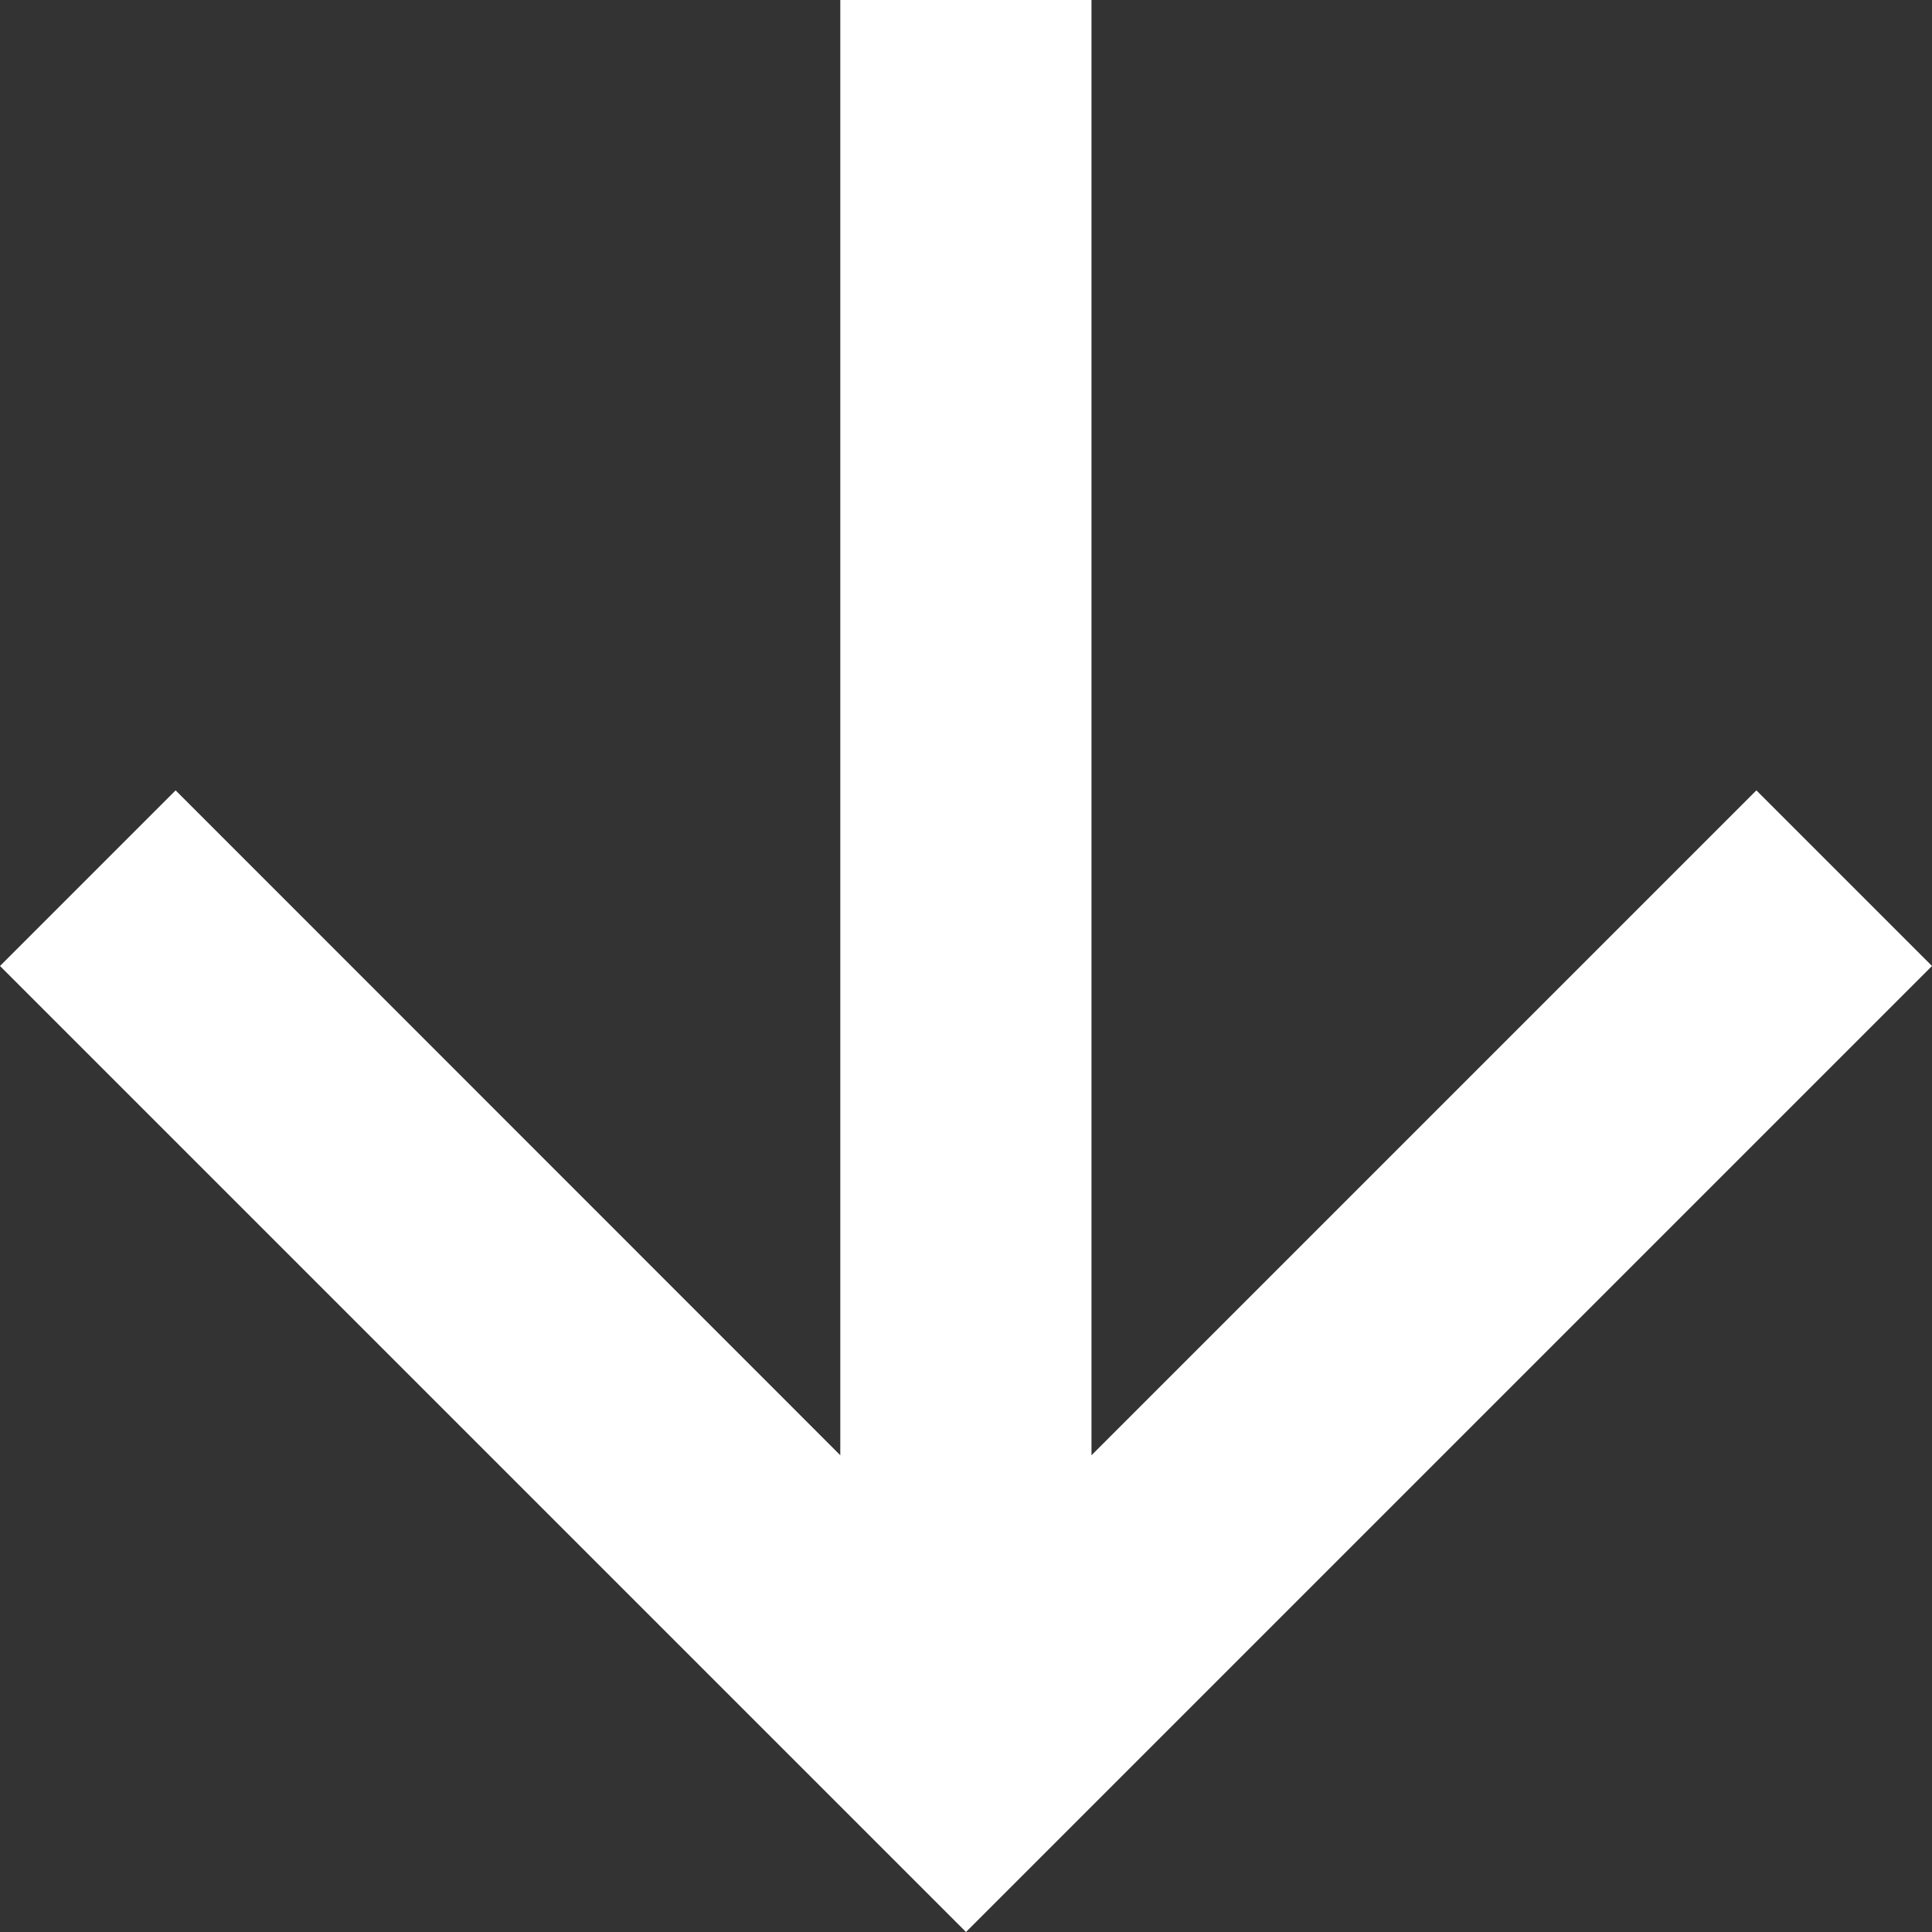 <?xml version="1.0" encoding="UTF-8"?>
<svg xmlns="http://www.w3.org/2000/svg" id="Down_arrow" data-name="Down arrow" width="18.228" height="18.228" viewBox="0 0 18.228 18.228">
  <rect x="0" y="0" width="18.228" height="18.228" fill="#333333" stroke="none"/>
  <path id="Path_10" data-name="Path 10" d="M9.114,0,7.457,1.657,13.73,7.93H0V10.3H13.73L7.457,16.571l1.657,1.657,9.114-9.114Z" transform="translate(18.228) rotate(90)" fill="#fff"></path>
</svg>

